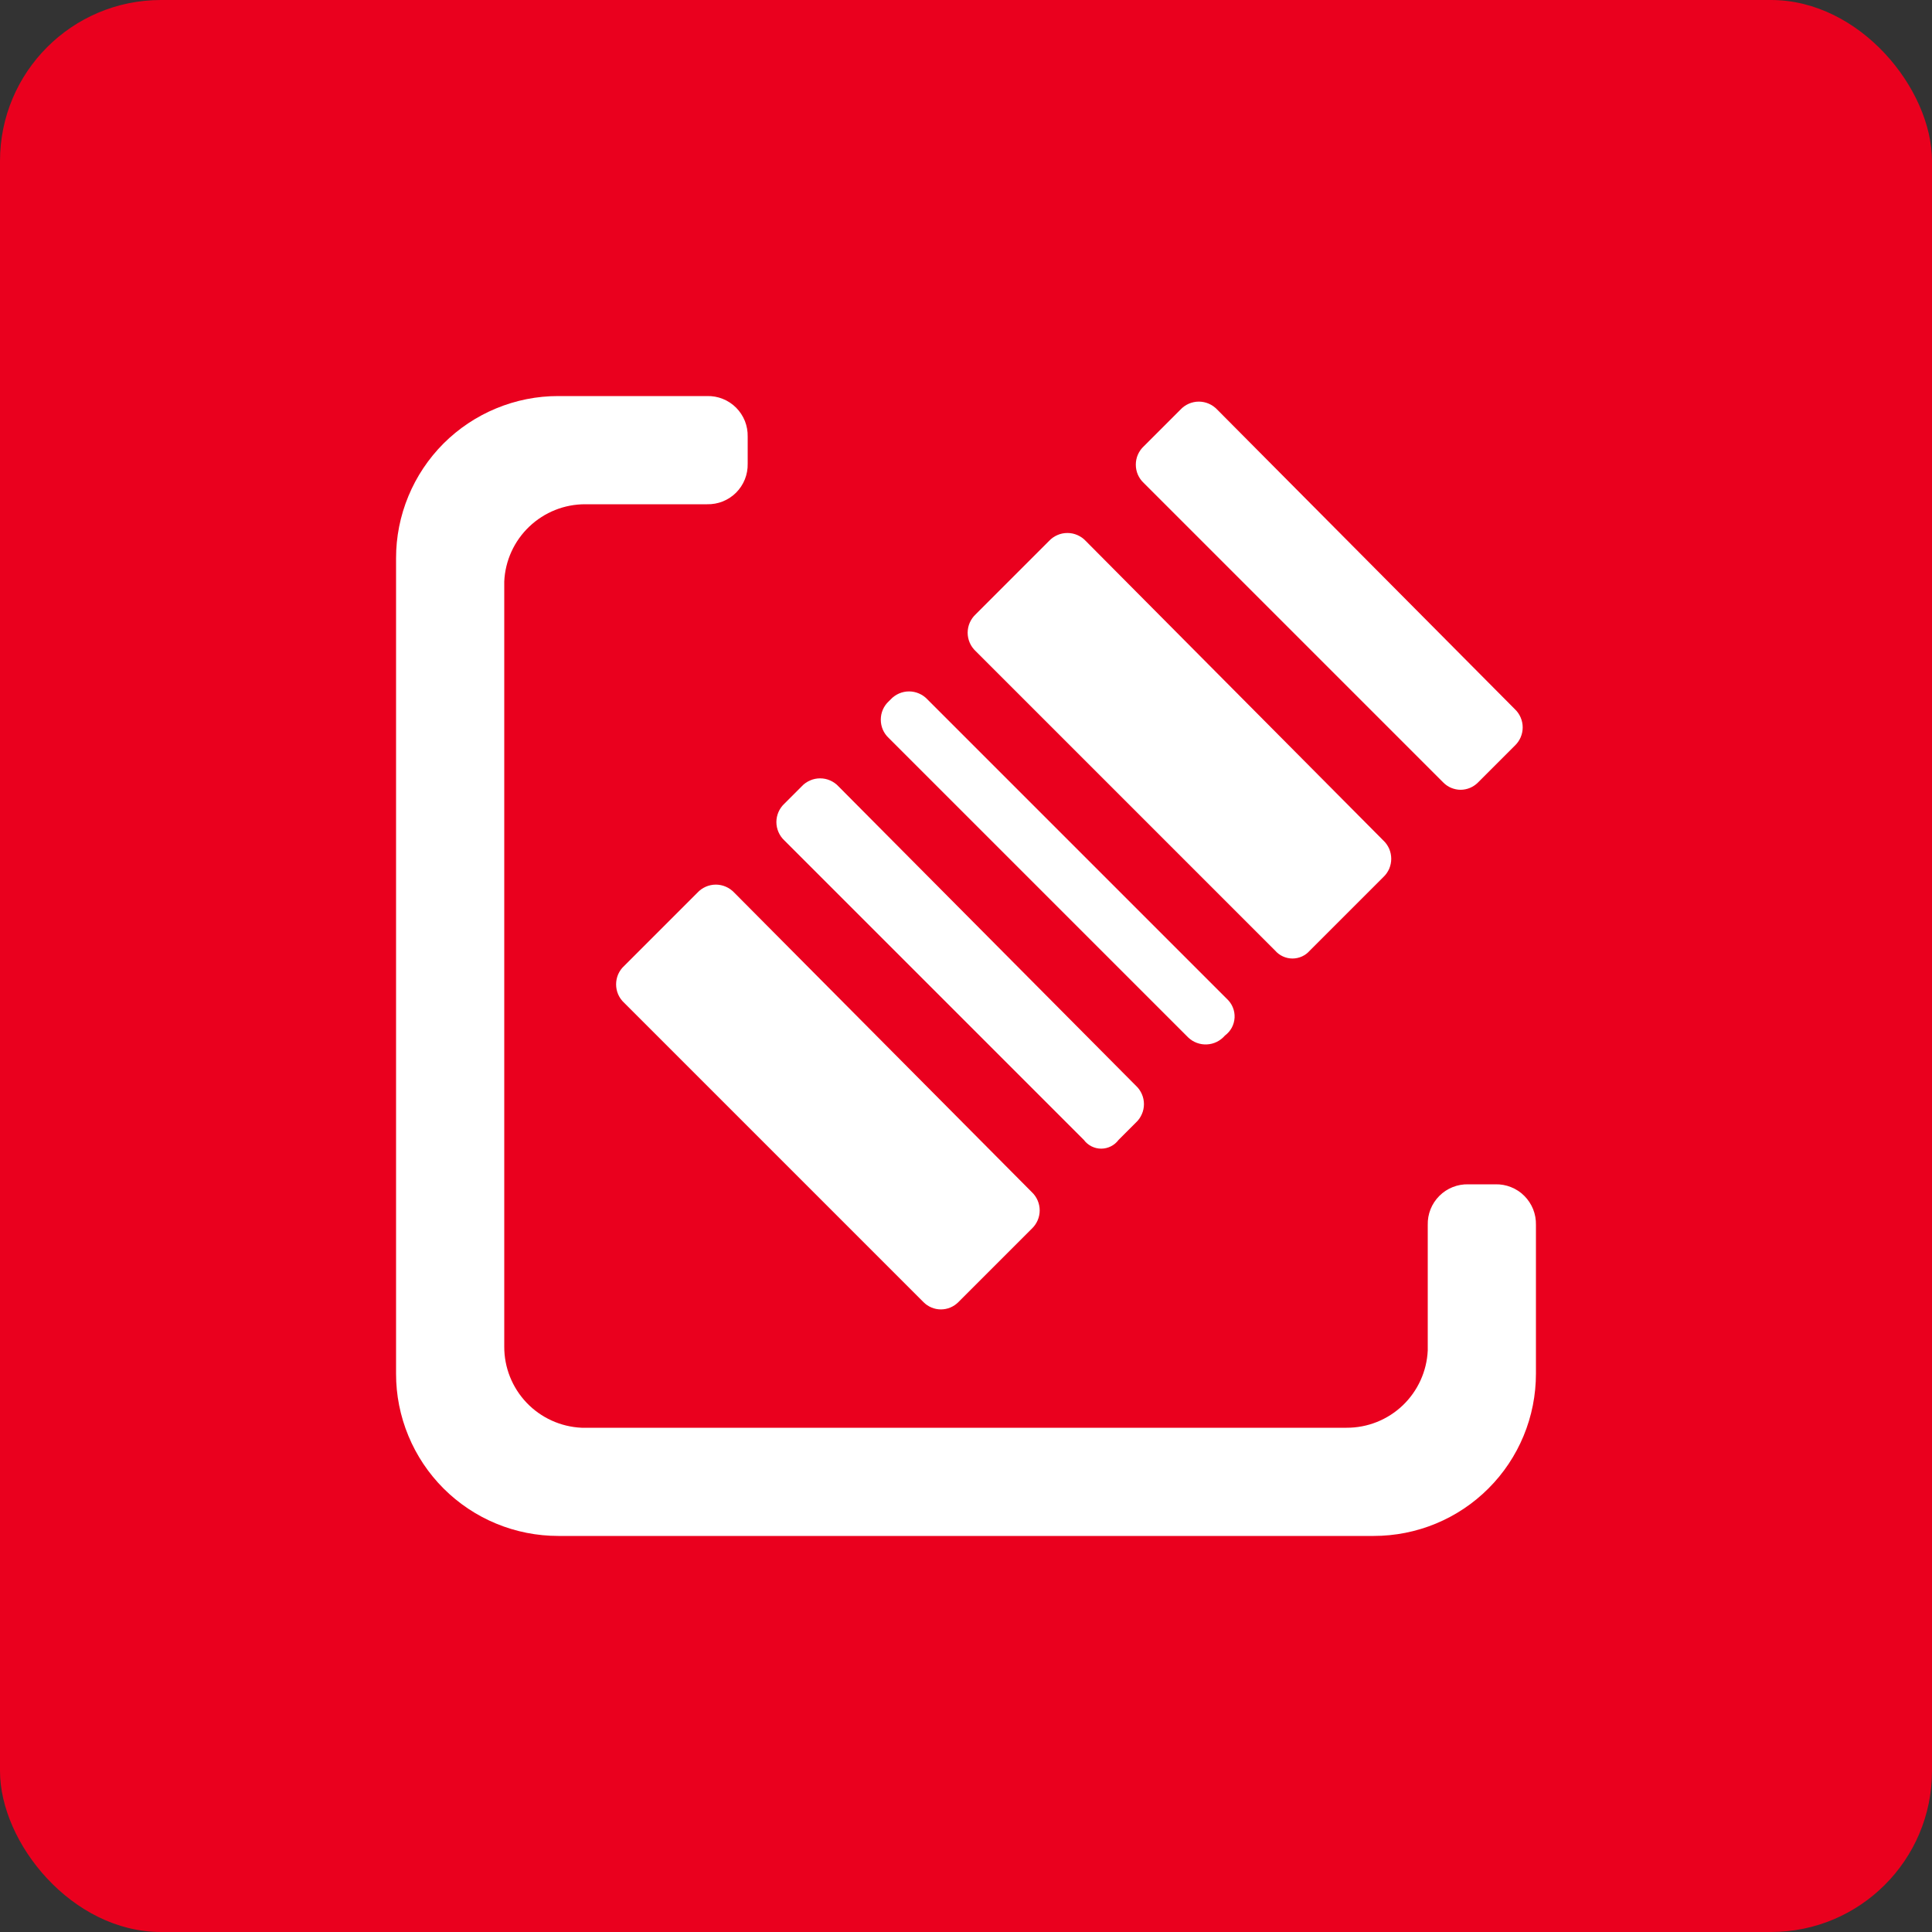 <svg xmlns="http://www.w3.org/2000/svg" width="48" height="48" viewBox="0 0 48 48" fill="none">
  <rect x="0" y="0" width="48" height="48" fill="#333333" stroke="none"/>
  <rect width="48" height="48" rx="4" fill="#EA001E"/>
  <path fill-rule="evenodd" clip-rule="evenodd" d="M17.568 9.84C17.701 9.837 17.834 9.86 17.957 9.91C18.081 9.959 18.194 10.034 18.288 10.128C18.382 10.222 18.456 10.335 18.506 10.458C18.555 10.582 18.579 10.715 18.576 10.848V11.52C18.579 11.653 18.555 11.786 18.506 11.909C18.456 12.033 18.382 12.146 18.288 12.24C18.194 12.334 18.081 12.408 17.957 12.458C17.834 12.507 17.701 12.531 17.568 12.528H14.544C14.025 12.526 13.526 12.725 13.15 13.083C12.774 13.441 12.551 13.93 12.528 14.448V33.456C12.526 33.975 12.725 34.474 13.083 34.85C13.44 35.225 13.93 35.448 14.448 35.472H33.456C33.975 35.474 34.474 35.275 34.85 34.917C35.225 34.559 35.448 34.07 35.472 33.552V30.432C35.469 30.299 35.492 30.166 35.542 30.042C35.591 29.919 35.666 29.806 35.76 29.712C35.854 29.617 35.967 29.543 36.09 29.494C36.214 29.444 36.347 29.421 36.48 29.424H37.152C37.285 29.421 37.418 29.444 37.541 29.494C37.665 29.543 37.778 29.617 37.872 29.712C37.966 29.806 38.04 29.919 38.09 30.042C38.139 30.166 38.163 30.299 38.16 30.432V34.128C38.16 34.658 38.057 35.182 37.854 35.672C37.652 36.161 37.355 36.606 36.98 36.98C36.606 37.355 36.161 37.652 35.672 37.854C35.182 38.057 34.657 38.16 34.128 38.16H13.872C13.342 38.16 12.818 38.057 12.328 37.854C11.839 37.652 11.394 37.355 11.019 36.98C10.645 36.606 10.348 36.161 10.146 35.672C9.943 35.182 9.839 34.658 9.84 34.128V13.872C9.839 13.342 9.943 12.818 10.146 12.328C10.348 11.839 10.645 11.394 11.019 11.019C11.394 10.645 11.839 10.348 12.328 10.146C12.818 9.943 13.342 9.839 13.872 9.84H17.568Z" fill="white"/>
  <path d="M32.543 23.616L34.367 21.792C34.43 21.734 34.479 21.663 34.514 21.585C34.547 21.506 34.565 21.422 34.565 21.336C34.565 21.25 34.547 21.166 34.514 21.087C34.479 21.009 34.43 20.938 34.367 20.88L26.975 13.44C26.917 13.377 26.846 13.328 26.768 13.294C26.689 13.259 26.605 13.242 26.519 13.242C26.433 13.242 26.349 13.259 26.27 13.294C26.192 13.328 26.121 13.377 26.063 13.44L24.239 15.264C24.177 15.322 24.127 15.393 24.093 15.471C24.059 15.55 24.041 15.634 24.041 15.72C24.041 15.806 24.059 15.89 24.093 15.969C24.127 16.047 24.177 16.118 24.239 16.176L31.679 23.616C31.733 23.678 31.799 23.728 31.874 23.762C31.948 23.796 32.029 23.814 32.111 23.814C32.193 23.814 32.274 23.796 32.349 23.762C32.423 23.728 32.489 23.678 32.543 23.616Z" fill="white"/>
  <path d="M36.721 19.44L37.633 18.528C37.695 18.47 37.745 18.399 37.779 18.321C37.813 18.242 37.831 18.158 37.831 18.072C37.831 17.986 37.813 17.902 37.779 17.823C37.745 17.745 37.695 17.674 37.633 17.616L30.241 10.176C30.182 10.114 30.112 10.064 30.033 10.03C29.955 9.996 29.87 9.978 29.785 9.978C29.699 9.978 29.615 9.996 29.536 10.03C29.458 10.064 29.387 10.114 29.329 10.176L28.417 11.088C28.354 11.146 28.305 11.217 28.27 11.296C28.236 11.374 28.219 11.459 28.219 11.544C28.219 11.63 28.236 11.714 28.27 11.793C28.305 11.871 28.354 11.942 28.417 12L35.857 19.44C35.913 19.497 35.98 19.543 36.054 19.574C36.129 19.605 36.208 19.622 36.289 19.622C36.369 19.622 36.449 19.605 36.523 19.574C36.597 19.543 36.664 19.497 36.721 19.44Z" fill="white"/>
  <path d="M30.433 25.728C30.503 25.676 30.561 25.61 30.603 25.533C30.644 25.456 30.668 25.371 30.673 25.283C30.677 25.196 30.663 25.109 30.629 25.028C30.596 24.947 30.545 24.875 30.481 24.816L23.041 17.376C22.983 17.314 22.912 17.264 22.833 17.23C22.755 17.196 22.67 17.178 22.585 17.178C22.499 17.178 22.415 17.196 22.336 17.23C22.258 17.264 22.187 17.314 22.129 17.376L22.081 17.424C22.018 17.482 21.968 17.553 21.934 17.631C21.9 17.71 21.883 17.794 21.883 17.88C21.883 17.965 21.9 18.05 21.934 18.129C21.968 18.207 22.018 18.278 22.081 18.336L29.521 25.776C29.583 25.835 29.656 25.881 29.736 25.91C29.817 25.94 29.902 25.953 29.987 25.948C30.073 25.944 30.156 25.922 30.233 25.884C30.309 25.846 30.377 25.793 30.433 25.728Z" fill="white"/>
  <path d="M27.791 28.32L28.223 27.888C28.286 27.83 28.335 27.759 28.369 27.68C28.404 27.602 28.421 27.517 28.421 27.432C28.421 27.346 28.404 27.262 28.369 27.183C28.335 27.105 28.286 27.034 28.223 26.976L20.831 19.536C20.773 19.473 20.702 19.424 20.624 19.39C20.545 19.355 20.461 19.338 20.375 19.338C20.29 19.338 20.205 19.355 20.127 19.39C20.048 19.424 19.977 19.473 19.919 19.536L19.487 19.968C19.425 20.026 19.375 20.097 19.341 20.175C19.307 20.254 19.289 20.338 19.289 20.424C19.289 20.509 19.307 20.594 19.341 20.672C19.375 20.751 19.425 20.822 19.487 20.88L26.927 28.32C26.977 28.387 27.042 28.442 27.117 28.48C27.192 28.518 27.275 28.538 27.359 28.538C27.443 28.538 27.526 28.518 27.601 28.48C27.676 28.442 27.741 28.387 27.791 28.32Z" fill="white"/>
  <path d="M23.809 32.352L25.633 30.528C25.695 30.47 25.745 30.399 25.779 30.321C25.813 30.242 25.831 30.158 25.831 30.072C25.831 29.986 25.813 29.902 25.779 29.823C25.745 29.745 25.695 29.674 25.633 29.616L18.241 22.176C18.182 22.114 18.112 22.064 18.033 22.03C17.955 21.996 17.87 21.978 17.785 21.978C17.699 21.978 17.615 21.996 17.536 22.03C17.458 22.064 17.387 22.114 17.329 22.176L15.505 24C15.442 24.058 15.392 24.129 15.358 24.207C15.324 24.286 15.307 24.37 15.307 24.456C15.307 24.542 15.324 24.626 15.358 24.705C15.392 24.783 15.442 24.854 15.505 24.912L22.945 32.352C23.001 32.409 23.069 32.454 23.143 32.485C23.217 32.516 23.296 32.532 23.377 32.532C23.457 32.532 23.537 32.516 23.611 32.485C23.685 32.454 23.752 32.409 23.809 32.352Z" fill="white"/>
</svg>